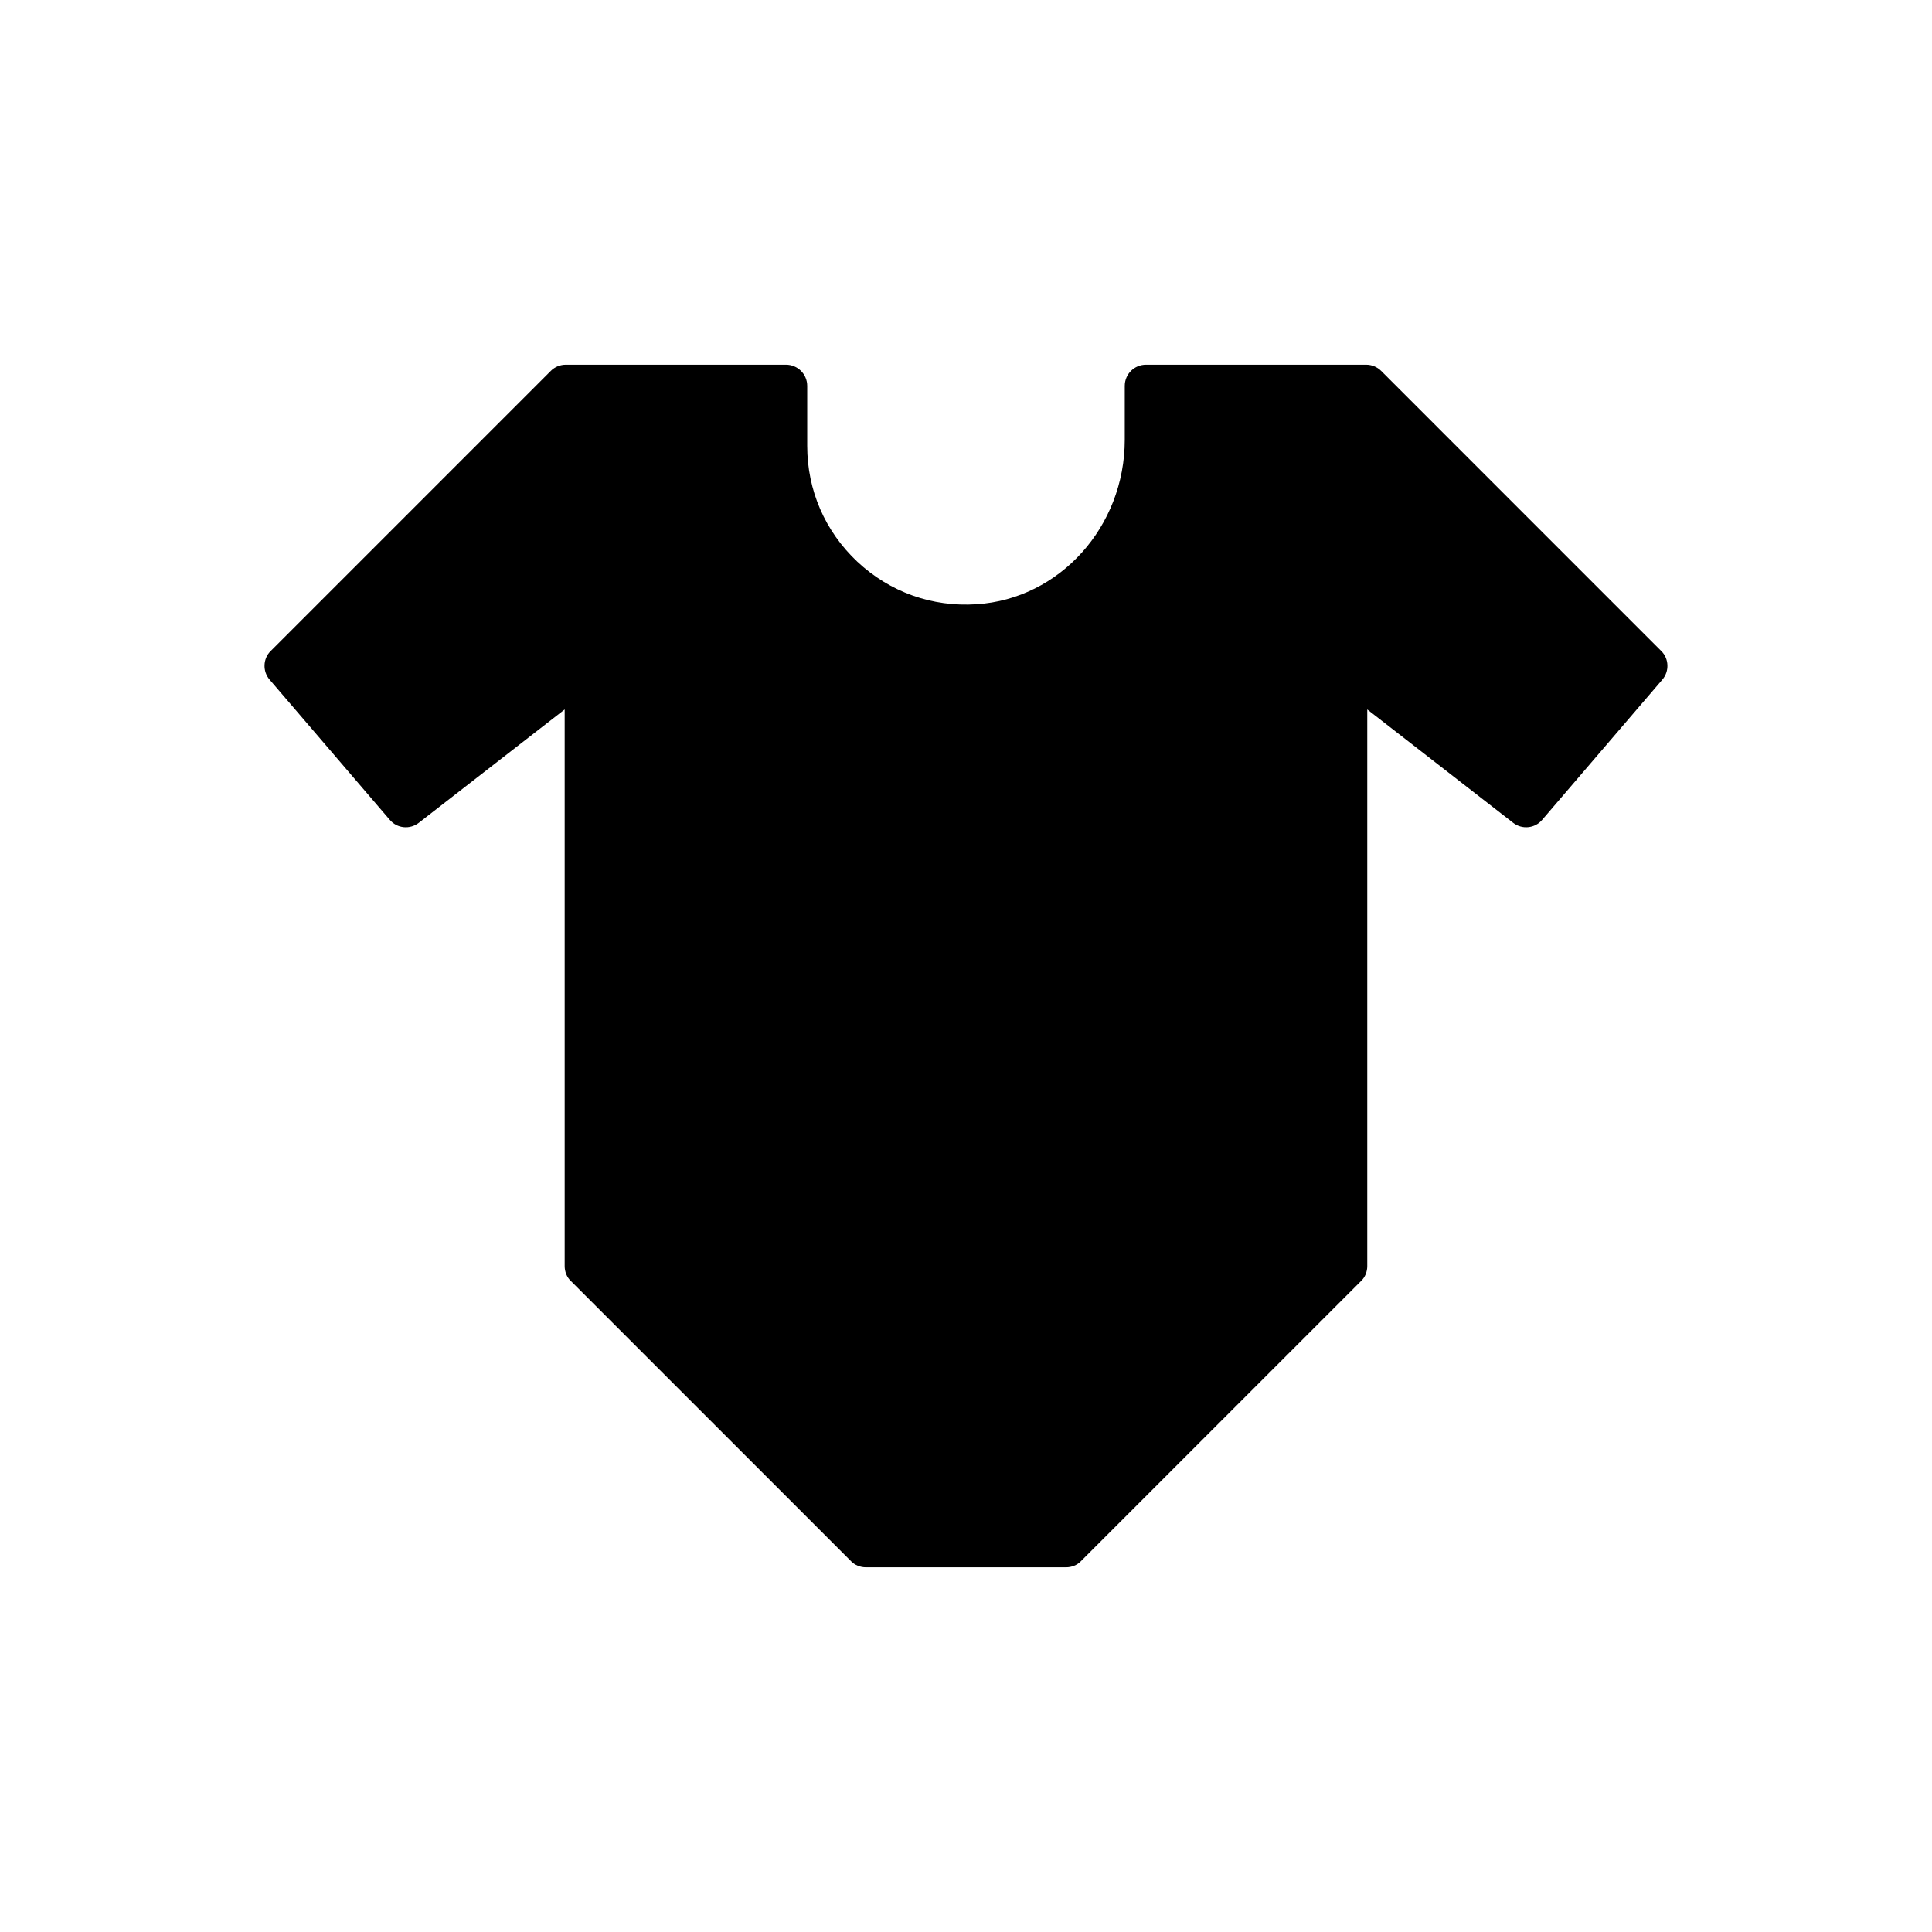 <?xml version="1.0" encoding="UTF-8"?>
<!-- Uploaded to: ICON Repo, www.svgrepo.com, Generator: ICON Repo Mixer Tools -->
<svg fill="#000000" width="800px" height="800px" version="1.1" viewBox="144 144 512 512" xmlns="http://www.w3.org/2000/svg">
 <path d="m510.01 242.28c-1.078-1.07-2.484-1.633-4-1.633h-58.305c-3.098 0-5.633 2.481-5.633 5.633v14.25c0 23.039-17.238 42.191-39.262 43.598-11.773 0.789-22.98-3.211-31.602-11.266-8.562-8.055-13.289-18.926-13.289-30.699v-15.883c0-3.152-2.539-5.633-5.633-5.633h-58.305c-1.52 0-2.93 0.562-4 1.633l-74.238 74.242c-2.082 2.027-2.191 5.406-0.281 7.606l31.824 37.121c1.922 2.309 5.352 2.648 7.719 0.789l38.641-30.023v147.52c0 1.465 0.562 2.93 1.633 3.941l74.242 74.242c1.016 1.07 2.484 1.633 3.941 1.633h53.062c1.465 0 2.934-0.562 3.941-1.633l74.242-74.242c1.074-1.016 1.633-2.477 1.633-3.941v-147.52l38.641 30.023c2.367 1.859 5.801 1.52 7.723-0.789l31.82-37.121c1.914-2.195 1.801-5.578-0.281-7.606z"/>
</svg>